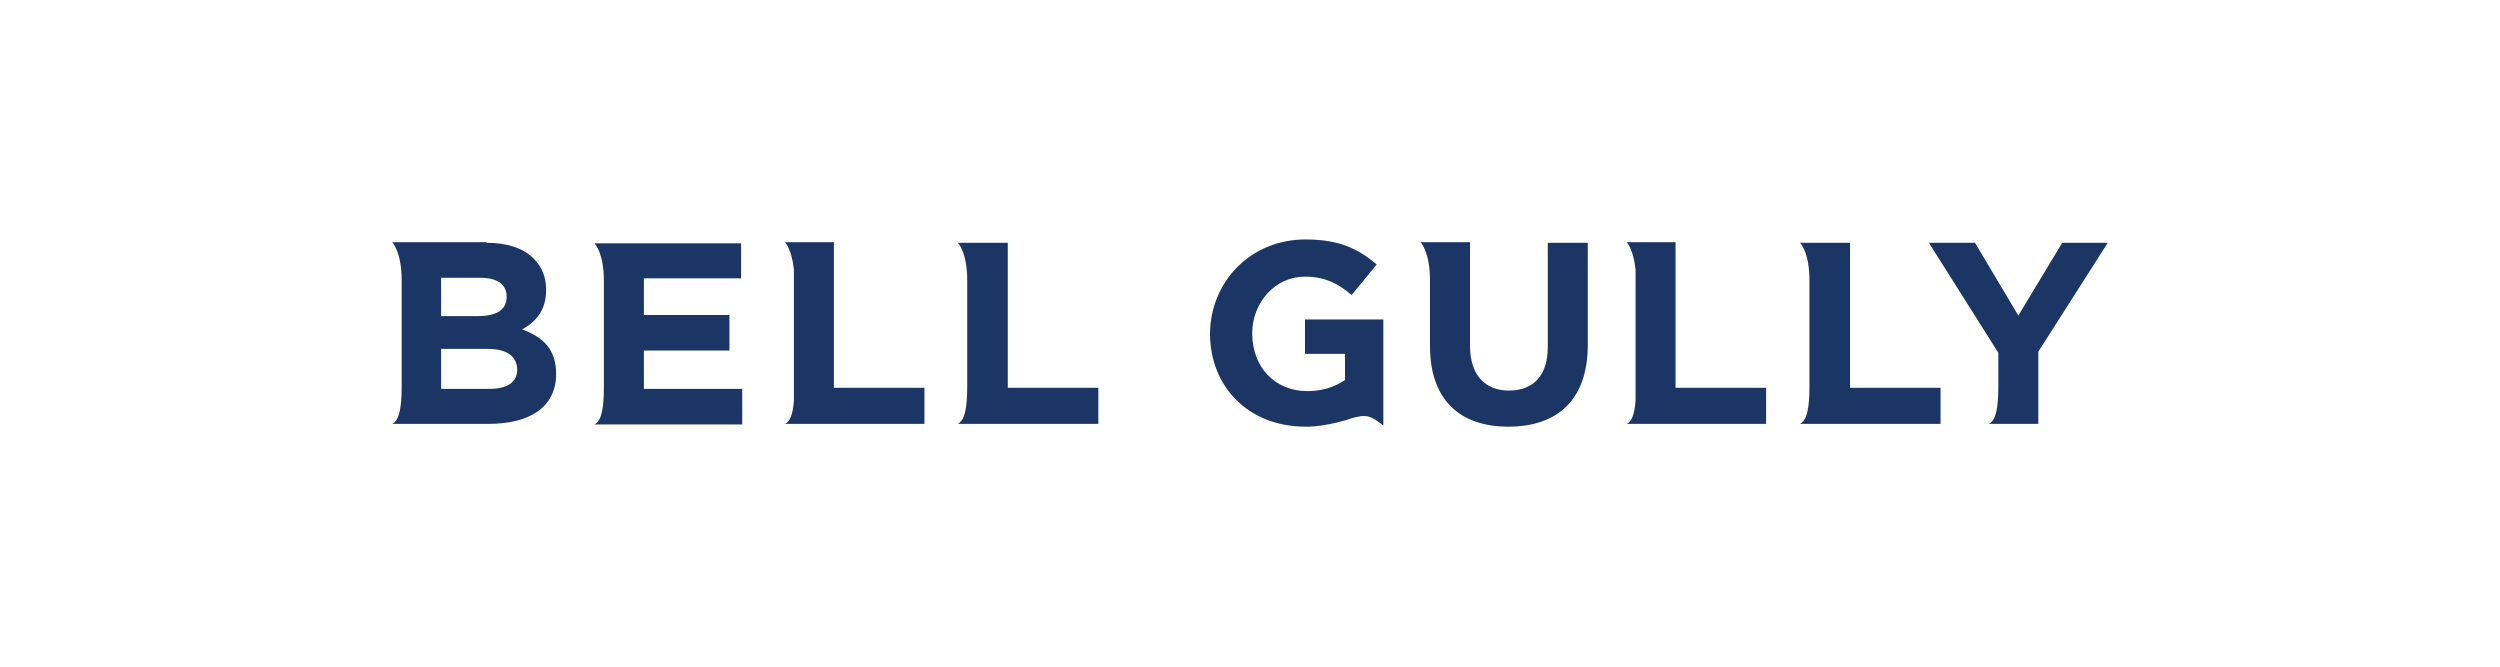 <?xml version="1.0" encoding="utf-8"?>
<!-- Generator: Adobe Illustrator 25.4.1, SVG Export Plug-In . SVG Version: 6.00 Build 0)  -->
<svg version="1.1" id="Layer_1" xmlns="http://www.w3.org/2000/svg" xmlns:xlink="http://www.w3.org/1999/xlink" x="0px" y="0px"
	 width="450px" height="120px" viewBox="0 0 450 120" style="enable-background:new 0 0 450 120;" xml:space="preserve">
<style type="text/css">
	.st0{fill:#FFD500;}
	.st1{fill:#FFFFFF;}
	.st2{filter:url(#Adobe_OpacityMaskFilter);}
	.st3{fill-rule:evenodd;clip-rule:evenodd;fill:#FFFFFF;}
	.st4{mask:url(#b_00000107546093833516938280000015626584171902802818_);fill-rule:evenodd;clip-rule:evenodd;fill:#4D5D50;}
	.st5{fill-rule:evenodd;clip-rule:evenodd;fill:#4D5D50;}
	.st6{fill-rule:evenodd;clip-rule:evenodd;fill:#1B3665;}
	.st7{fill:#17325A;}
	.st8{fill:#00B2A9;}
	.st9{fill:#F15A2C;}
	.st10{fill:#161240;}
	.st11{fill:#205771;stroke:#205771;stroke-width:1.015;stroke-miterlimit:10;}
	.st12{fill:#205771;stroke:#205771;stroke-width:0.674;stroke-miterlimit:10;}
	.st13{fill:#F26522;}
	.st14{fill:none;stroke:#F26522;stroke-width:0.674;stroke-miterlimit:10;}
	.st15{fill:#99CA49;}
	.st16{fill:#6F308E;}
	.st17{fill:#007DC3;}
	.st18{fill-rule:evenodd;clip-rule:evenodd;fill:#007DC3;}
	.st19{fill:#FFE500;}
	.st20{fill:#59595B;}
	.st21{fill:#11579C;}
	.st22{fill:#FAA71B;}
	.st23{fill:#005698;}
	.st24{fill:#007445;}
	.st25{fill:#A2C53A;}
	.st26{fill:#44A046;}
	.st27{fill:#253D86;}
	.st28{fill:#00BCDA;}
	.st29{fill:#001E45;}
	.st30{fill:#CE202F;}
	.st31{fill:#323E48;}
	.st32{fill:#FF8300;}
	.st33{fill:#272361;}
	.st34{fill:#AC2323;}
	.st35{fill:#EF9C41;}
	.st36{fill:#F1B785;}
	.st37{fill:#E4782A;}
	.st38{fill:#EFBA38;}
	.st39{fill:#E78D29;}
	.st40{fill:#D96026;}
	.st41{fill:#E66EA7;}
	.st42{fill:#DE5928;}
	.st43{fill:#D34527;}
	.st44{fill:#C22F26;}
	.st45{fill:#C14D27;}
	.st46{fill:#DF1F26;}
	.st47{fill:#1D252C;}
	.st48{fill:#A2A9AD;}
	.st49{filter:url(#Adobe_OpacityMaskFilter_00000029046367533291470170000015121357478768402084_);}
	
		.st50{clip-path:url(#SVGID_00000047027565399101088130000009458520495880684709_);fill:url(#SVGID_00000144328628687357611850000002119920788897728152_);}
	
		.st51{clip-path:url(#SVGID_00000047027565399101088130000009458520495880684709_);mask:url(#SVGID_00000028307250176066714090000005824912356223086000_);}
	.st52{clip-path:url(#SVGID_00000155114443807500385950000015624421912020682138_);}
	.st53{opacity:0.7;}
	.st54{filter:url(#Adobe_OpacityMaskFilter_00000090278384134835767400000003562940571067487930_);}
	
		.st55{clip-path:url(#SVGID_00000023254965541521456150000010135832750444449966_);fill:url(#SVGID_00000183210237346883370210000010941492634317787021_);}
	
		.st56{clip-path:url(#SVGID_00000023254965541521456150000010135832750444449966_);mask:url(#SVGID_00000172434241573165796110000011593508110506198675_);}
	.st57{clip-path:url(#SVGID_00000036252906155124512150000009111205973670129597_);}
	.st58{fill:#4B6F68;}
	.st59{fill:#66CEF6;}
	.st60{fill:url(#SVGID_00000094584461750448104490000011295480429708724360_);}
	.st61{fill:url(#SVGID_00000098193467719312647580000006759838446242818735_);}
	.st62{fill:url(#SVGID_00000014613064911487646950000011786794768332700566_);}
	.st63{fill:url(#SVGID_00000007415633616005083800000008126801719101201830_);}
	.st64{fill:url(#SVGID_00000060718503161462491250000009358908807078626998_);}
	.st65{fill:url(#SVGID_00000100361152725860792490000004900734941639310504_);}
	.st66{fill:#010101;}
</style>
<path class="st6" d="M235,43.1c5.9,0,9.4,1.6,12.8,4.5l-4.5,5.5c-2.5-2.1-4.8-3.3-8.5-3.3c-5.2,0-9.4,4.6-9.4,10.2
	c0,6.1,4.1,10.4,9.9,10.4c2.6,0,4.9-0.7,6.8-2v-4.7h-7.2v-6.2H249v19.1c-2.2-1.7-2.9-2.2-6.1-1.2c-0.4,0.2-0.9,0.3-1.3,0.4
	c-1.4,0.4-2.9,0.7-4.6,0.9c-0.4,0-0.9,0.1-1.3,0.1l-0.7,0c-10.2,0-17.2-7.1-17.2-16.8C217.9,50.7,225.1,43.1,235,43.1z M264.6,43.7
	v18.5c0,5.3,2.7,8.1,7,8.1c4.4,0,7-2.7,7-7.8V43.7h7.2v18.4c0,9.9-5.5,14.7-14.3,14.7c-8.8,0-14.1-4.9-14.1-14.5l0-8.1v-3.7
	c0-4.9-1.5-6.7-1.7-6.9l0,0l0,0H264.6z M87.6,43.7c3.7,0,6.7,1,8.5,2.9c1.5,1.5,2.2,3.3,2.2,5.6c0,3.8-2,5.8-4.3,7.1
	c3.8,1.4,6.1,3.6,6.1,8c0,6.1-4.9,9-12.2,9h-1.3l-16,0c1.2-0.6,1.7-2.6,1.7-6.8v-19c0-5.2-1.7-6.9-1.7-6.9l1.8,0H87.6z M133.4,43.7
	v6.4h-17.5v6.6h15.4v6.4h-15.4v6.9h17.7v6.4H123l-16,0c1.2-0.6,1.7-2.6,1.7-6.8v-19c0-4.9-1.5-6.6-1.7-6.8l0,0l0,0l1.8,0H133.4z
	 M301.6,43.7v26.1h16.3v6.5h-9.1l-16,0c0.9-0.4,1.4-1.7,1.6-4.1V48.5c-0.4-3.7-1.6-4.9-1.6-4.9H301.6z M333,43.7v26.1h16.3v6.5H340
	l-16,0c1.2-0.6,1.7-2.6,1.7-6.8v-19c0-4.9-1.5-6.6-1.7-6.8l0,0l0,0l1.8,0H333z M181.4,43.7v26.1h16.3v6.5h-9.3l-16,0
	c1.2-0.6,1.7-2.6,1.7-6.8v-19c0-4.9-1.5-6.6-1.7-6.8l0,0l0,0l1.8,0H181.4z M150.1,43.7v26.1h16.3v6.5h-9.1l-16,0
	c0.9-0.4,1.4-1.7,1.6-4.1V48.5c-0.4-3.7-1.6-4.9-1.6-4.9H150.1z M355.5,43.7l7.8,13.1l7.9-13.1h8.2l-12.5,19.6v13h-8.9
	c1.2-0.6,1.7-2.6,1.7-6.8v-5.4l0-0.6l-12.5-19.8H355.5z M87.7,62.8h-8.3V70H88c3.2,0,5.1-1.1,5.1-3.5C93,64.2,91.4,62.8,87.7,62.8z
	 M86.5,50h-7.1v6.9h6.6c3.2,0,5.2-1,5.2-3.5C91.2,51.2,89.5,50,86.5,50z"/>
</svg>
